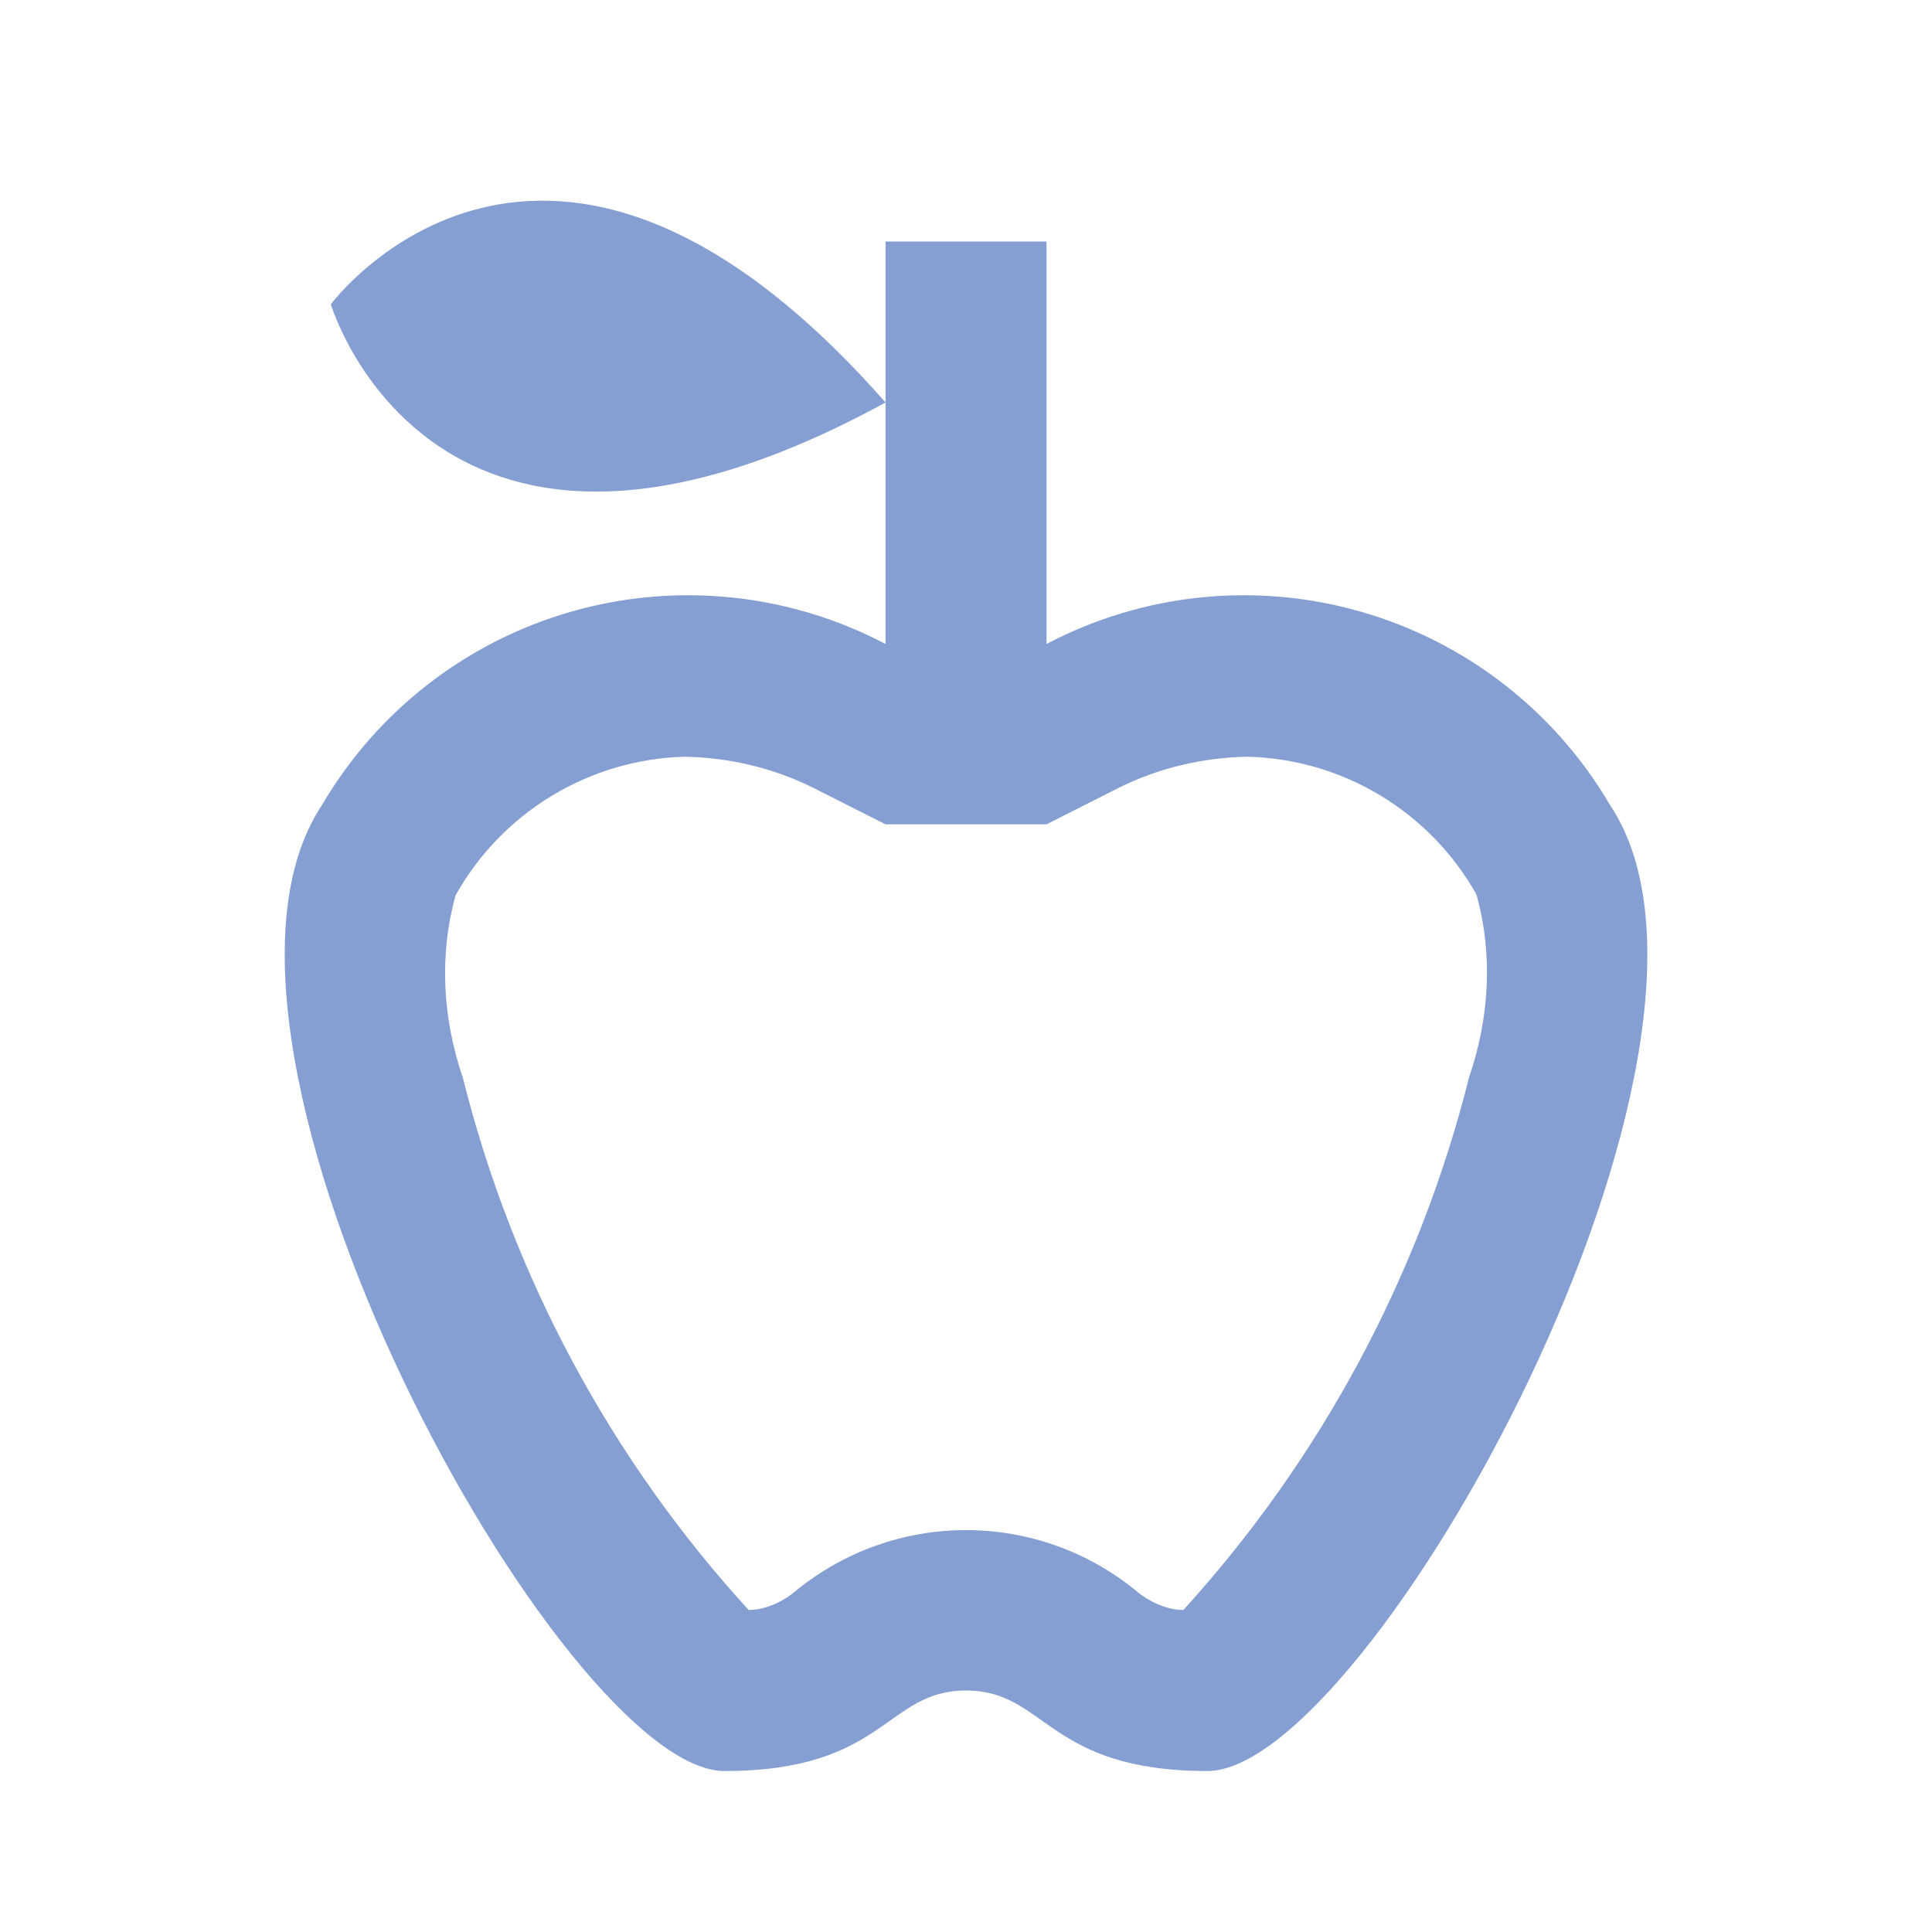 <svg xmlns="http://www.w3.org/2000/svg" width="40" height="40" viewBox="0 0 40 40" fill="none"><path d="M33.334 16.667C32.191 14.717 30.341 13.283 28.168 12.662C25.995 12.041 23.667 12.281 21.667 13.333V5H18.334V13.333C16.334 12.281 14.005 12.041 11.832 12.662C9.659 13.283 7.809 14.717 6.667 16.667C3.334 21.667 11.667 36.667 15 36.667C18.334 36.667 18.334 35 20 35C21.667 35 21.667 36.667 25 36.667C28.334 36.667 36.667 21.667 33.334 16.667ZM30.417 22.3C29.384 26.417 27.35 30.2 24.5 33.333C24.167 33.333 23.784 33.167 23.5 32.917C22.509 32.116 21.274 31.679 20 31.679C18.726 31.679 17.491 32.116 16.5 32.917C16.217 33.167 15.834 33.333 15.5 33.333C12.644 30.209 10.611 26.423 9.584 22.317C9.167 21.1 9.084 19.783 9.434 18.533C9.908 17.688 10.593 16.979 11.423 16.477C12.252 15.974 13.197 15.695 14.167 15.667C15.1 15.683 16.017 15.9 16.85 16.317L18.334 17.067H21.667L23.15 16.317C23.983 15.9 24.9 15.683 25.834 15.667C27.8 15.717 29.6 16.8 30.567 18.517C30.917 19.767 30.834 21.083 30.417 22.3ZM18.334 8.333C8.967 13.45 6.85 6.3 6.85 6.3C6.85 6.3 11.284 0.317 18.334 8.333Z" fill="#859FD2"></path></svg>